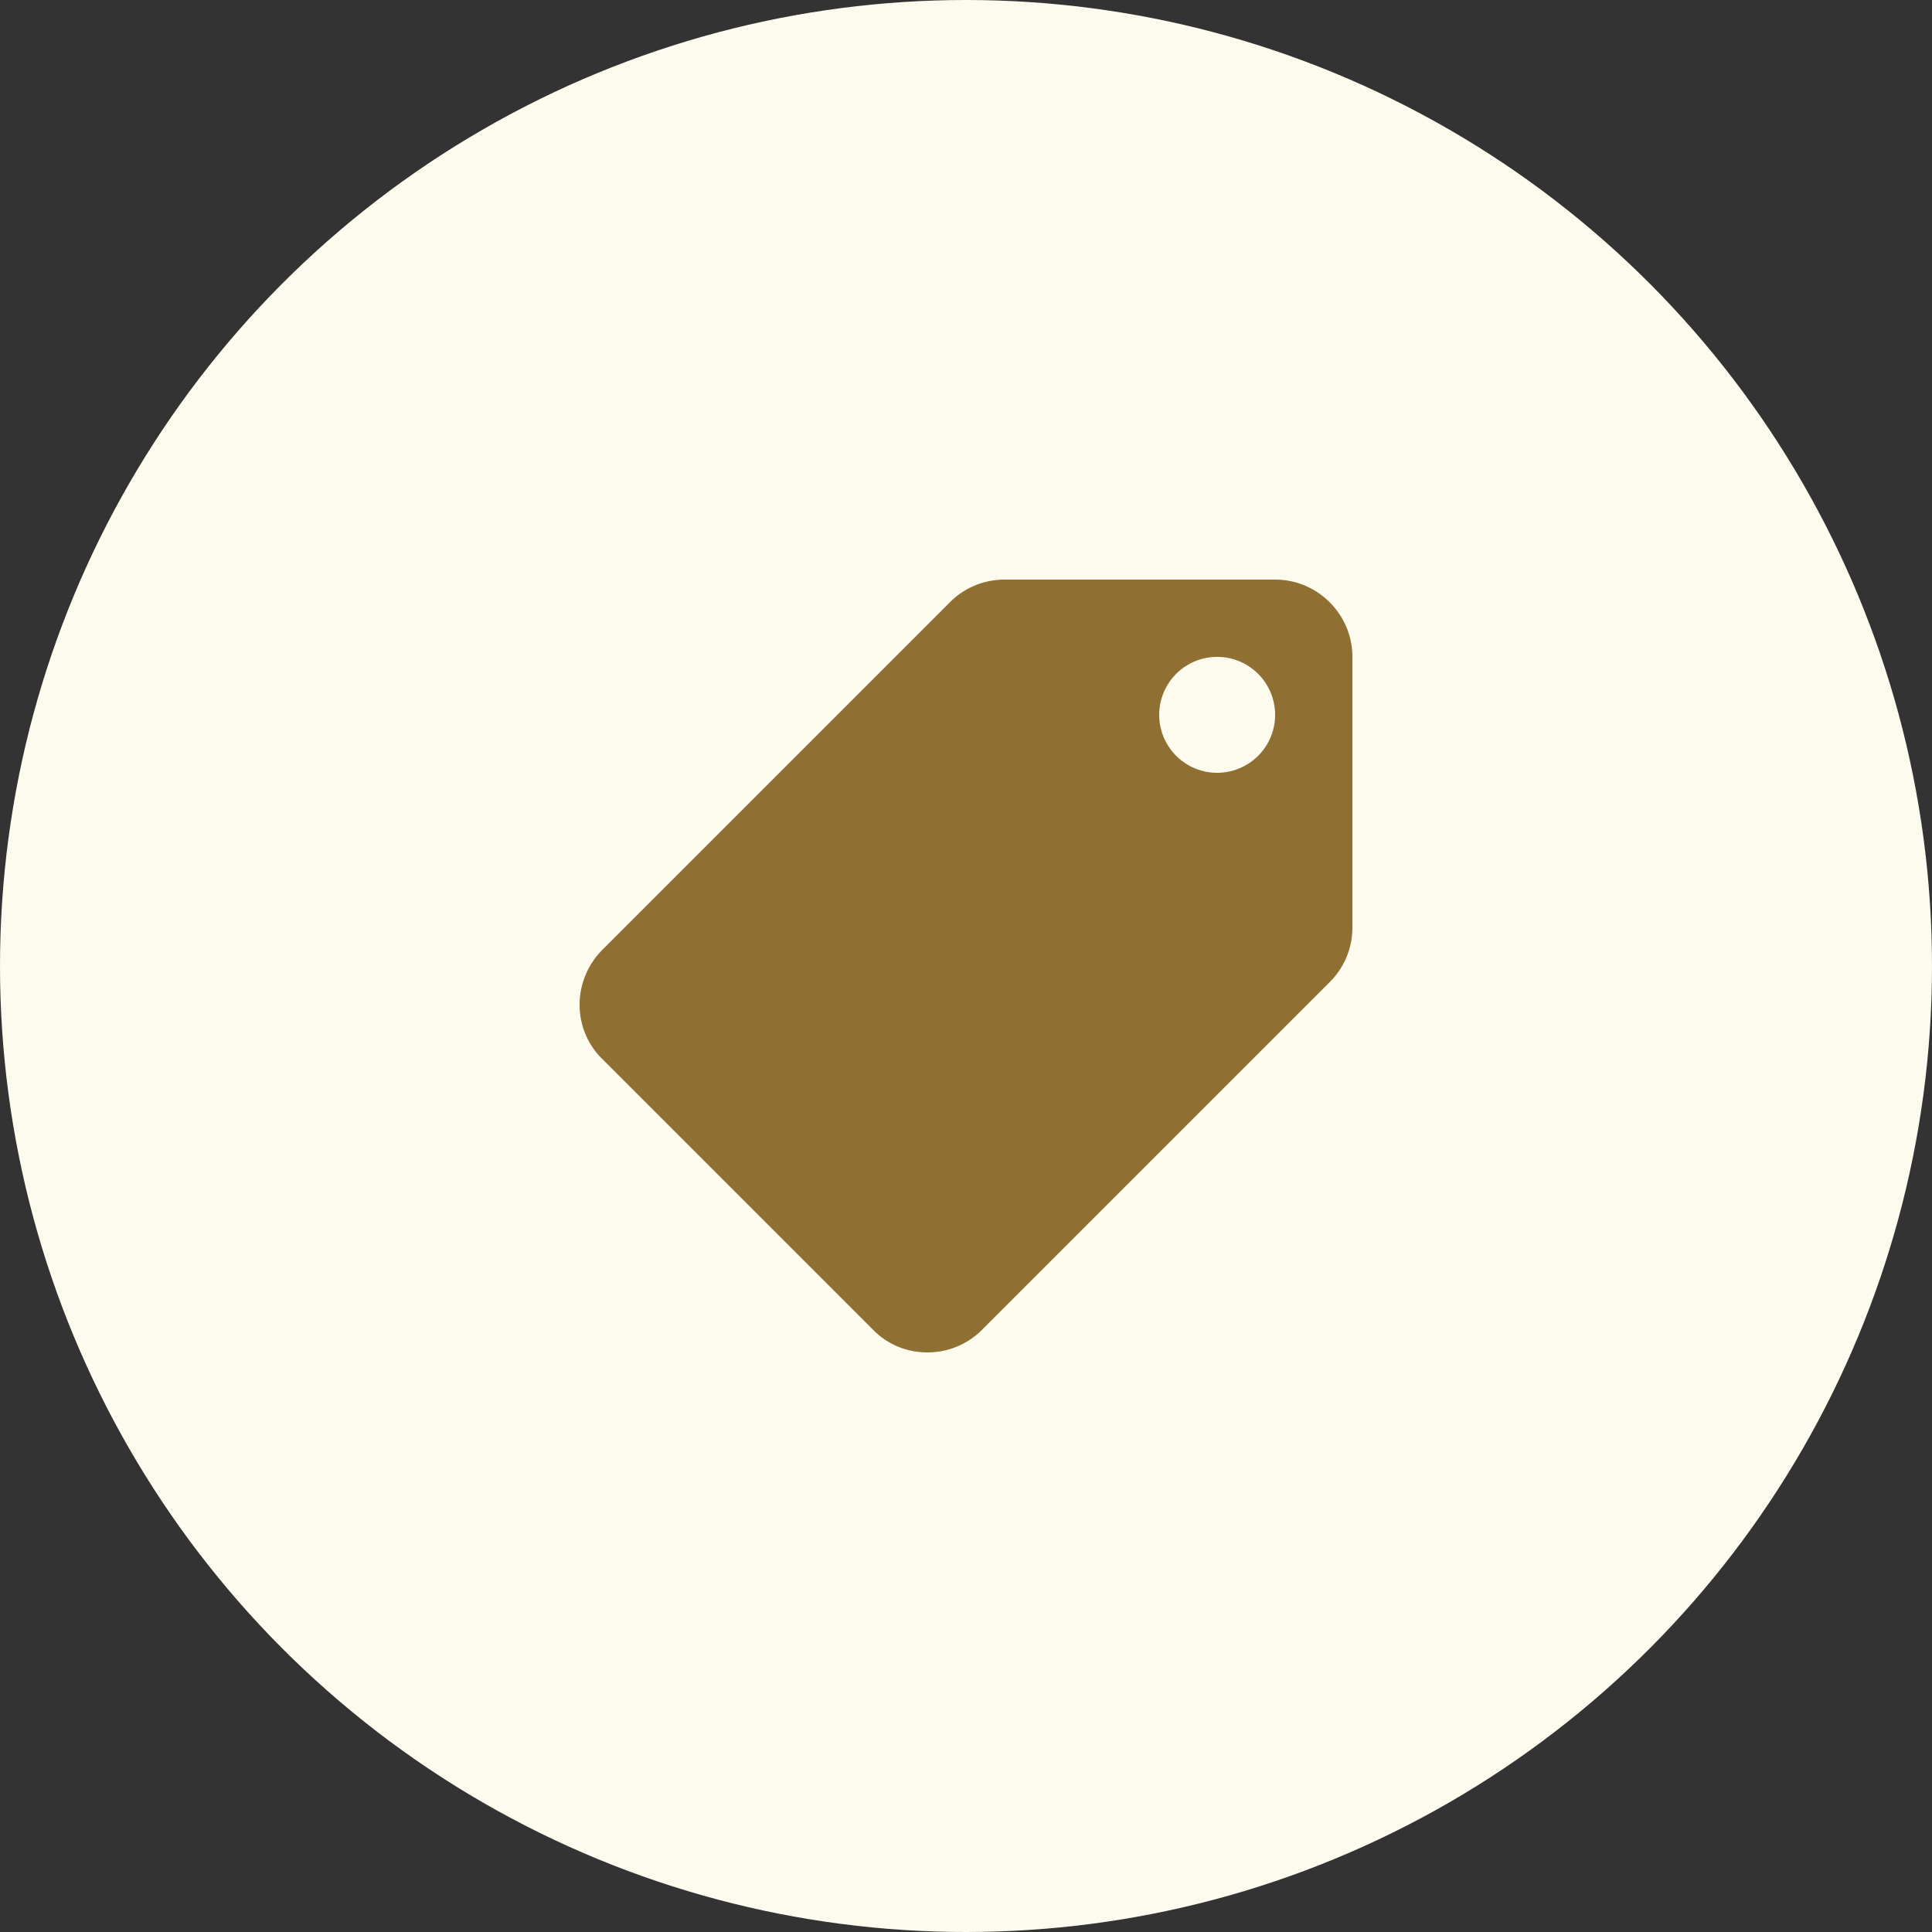 <svg xmlns="http://www.w3.org/2000/svg" width="32" height="32" viewBox="0 0 32 32"><rect x="0" y="0" width="32" height="32" fill="#333333" stroke="none"/><g fill="none" fill-rule="evenodd"><circle cx="16" cy="16" r="16" fill="#FDFBED"/><path fill="#8F6F32" d="M9.978 15.731l5.76-5.76c.23-.23.55-.371.902-.371h4.48c.704 0 1.28.576 1.28 1.28v4.48c0 .352-.14.672-.378.909l-5.76 5.76c-.23.23-.55.371-.902.371s-.672-.14-.902-.378l-4.48-4.48c-.237-.23-.378-.55-.378-.902s.147-.678.378-.909zM20.16 12.8a.959.959 0 100-1.92.959.959 0 100 1.92z"/></g></svg>